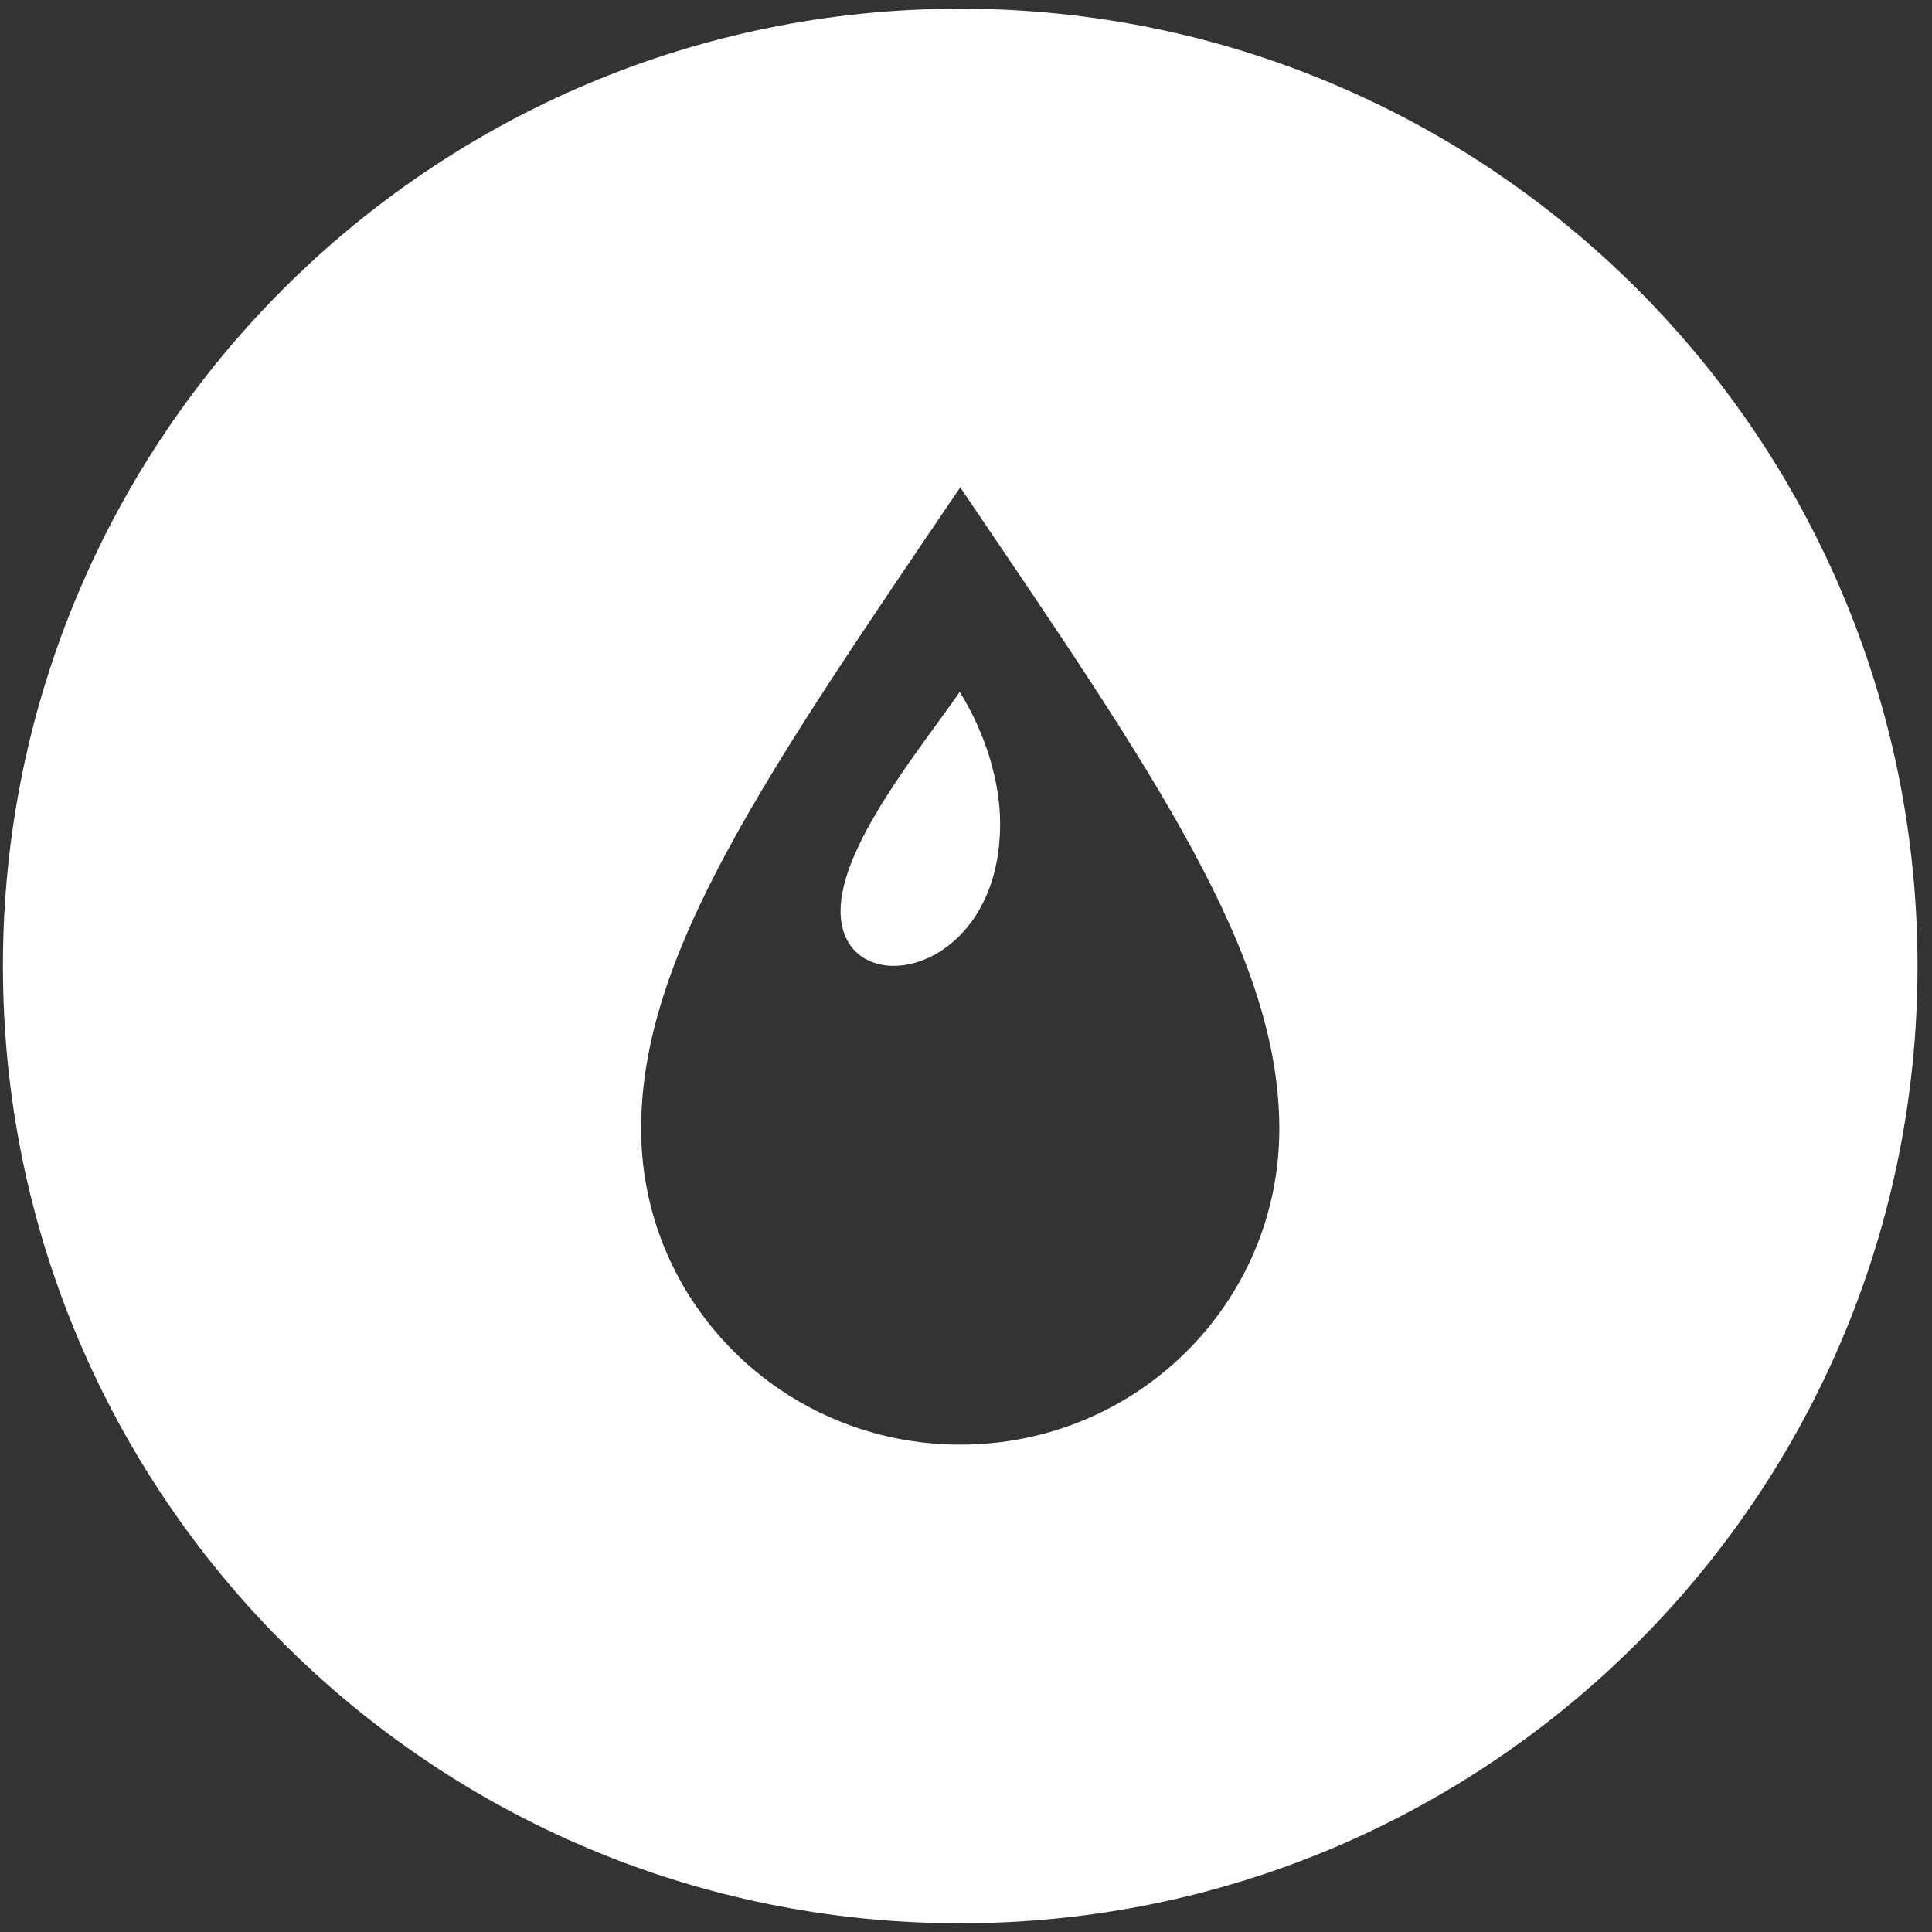 <svg width="111" height="111" viewBox="0 0 111 111" fill="none" xmlns="http://www.w3.org/2000/svg">
<rect x="0" y="0" width="111" height="111" fill="#333333" stroke="none"/>
<path d="M55.122 39.733C56.176 41.383 57.46 44.271 57.46 47.342C57.46 56.279 48.293 57.746 48.293 52.337C48.293 48.579 52.831 43.079 55.122 39.779V39.733ZM110.168 55.5C110.168 85.888 85.555 110.5 55.168 110.5C24.78 110.5 0.168 85.888 0.168 55.5C0.168 25.113 24.78 0.5 55.168 0.5C85.555 0.5 110.168 25.113 110.168 55.5ZM73.501 64.85C73.501 54.812 66.351 44.5 55.168 28C43.985 44.5 36.835 54.812 36.835 64.85C36.835 74.888 45.039 83 55.168 83C65.297 83 73.501 74.888 73.501 64.85Z" fill="white"/>
</svg>
